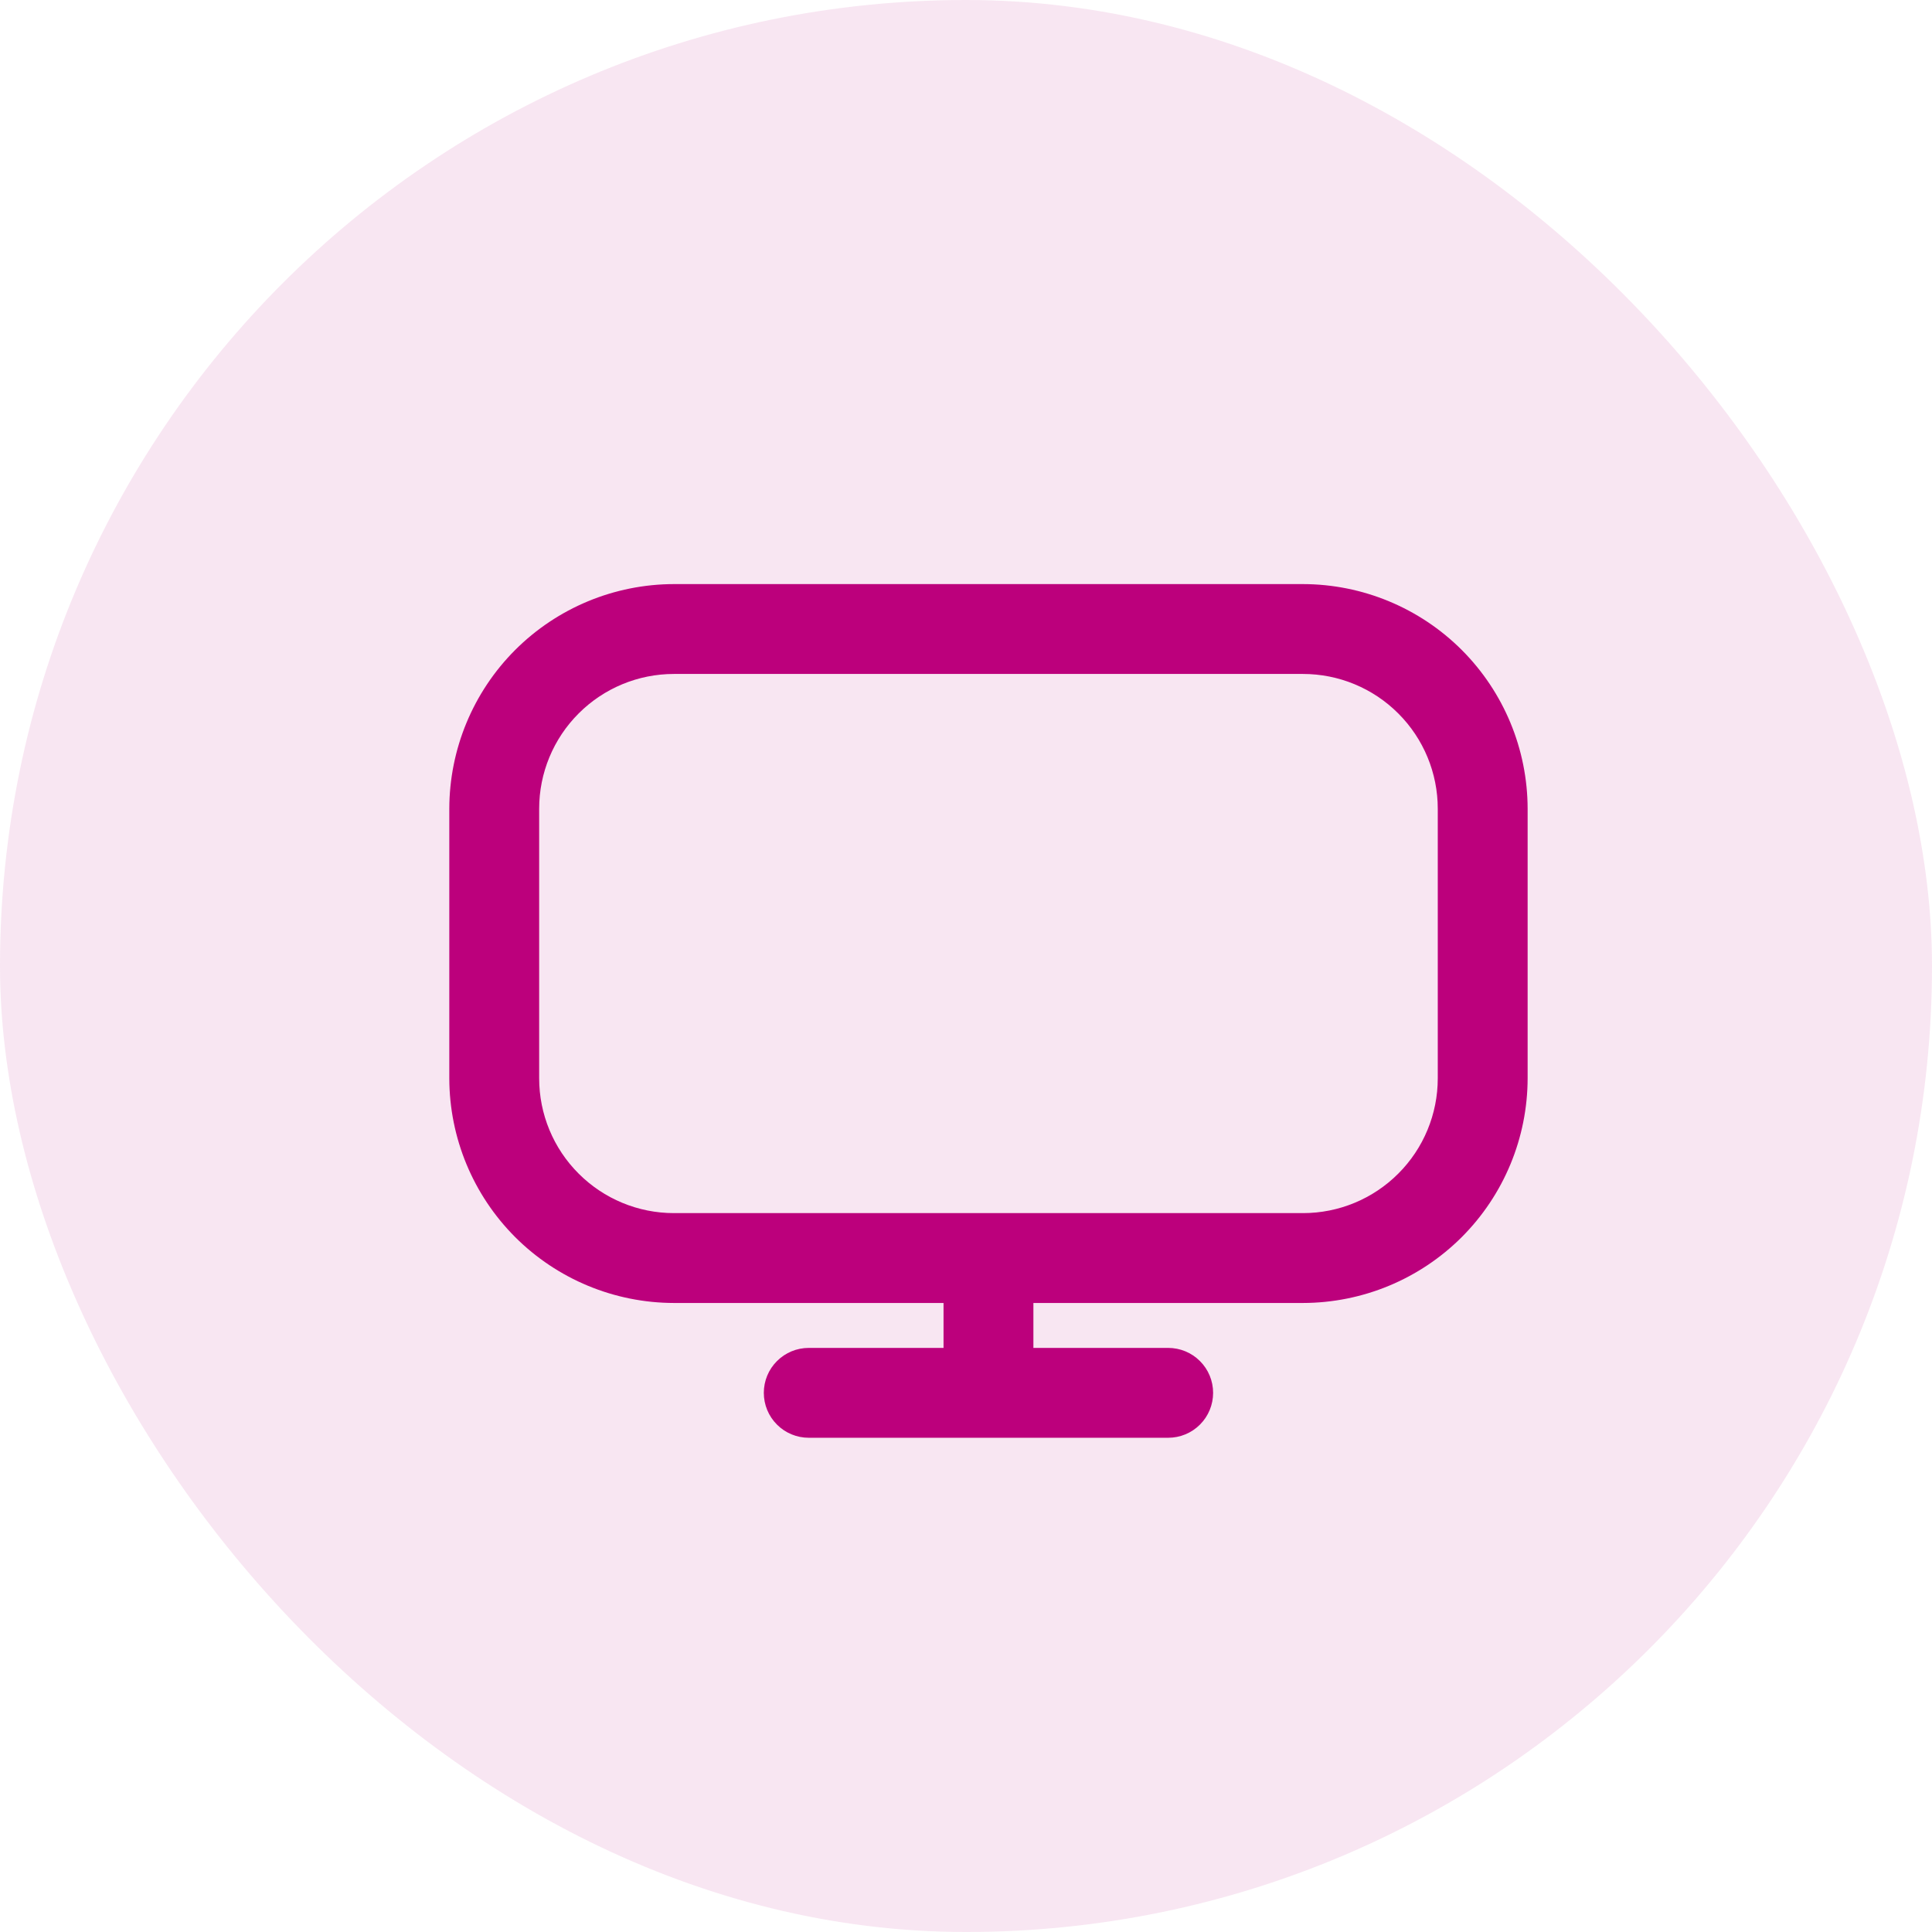 <svg width="43" height="43" viewBox="0 0 43 43" fill="none" xmlns="http://www.w3.org/2000/svg">
<rect width="43" height="43" rx="21.5" fill="#BC007C" fill-opacity="0.1"/>
<path d="M29 13H15C13.674 13.002 12.404 13.529 11.466 14.466C10.529 15.404 10.002 16.674 10 18L10 24C10.002 25.326 10.529 26.596 11.466 27.534C12.404 28.471 13.674 28.998 15 29H21V30H18C17.735 30 17.48 30.105 17.293 30.293C17.105 30.48 17 30.735 17 31C17 31.265 17.105 31.52 17.293 31.707C17.48 31.895 17.735 32 18 32H26C26.265 32 26.52 31.895 26.707 31.707C26.895 31.52 27 31.265 27 31C27 30.735 26.895 30.48 26.707 30.293C26.52 30.105 26.265 30 26 30H23V29H29C30.326 28.998 31.596 28.471 32.534 27.534C33.471 26.596 33.998 25.326 34 24V18C33.998 16.674 33.471 15.404 32.534 14.466C31.596 13.529 30.326 13.002 29 13V13ZM32 24C32 24.796 31.684 25.559 31.121 26.121C30.559 26.684 29.796 27 29 27H15C14.204 27 13.441 26.684 12.879 26.121C12.316 25.559 12 24.796 12 24V18C12 17.204 12.316 16.441 12.879 15.879C13.441 15.316 14.204 15 15 15H29C29.796 15 30.559 15.316 31.121 15.879C31.684 16.441 32 17.204 32 18V24Z" fill="#BC007C"/>
</svg>
